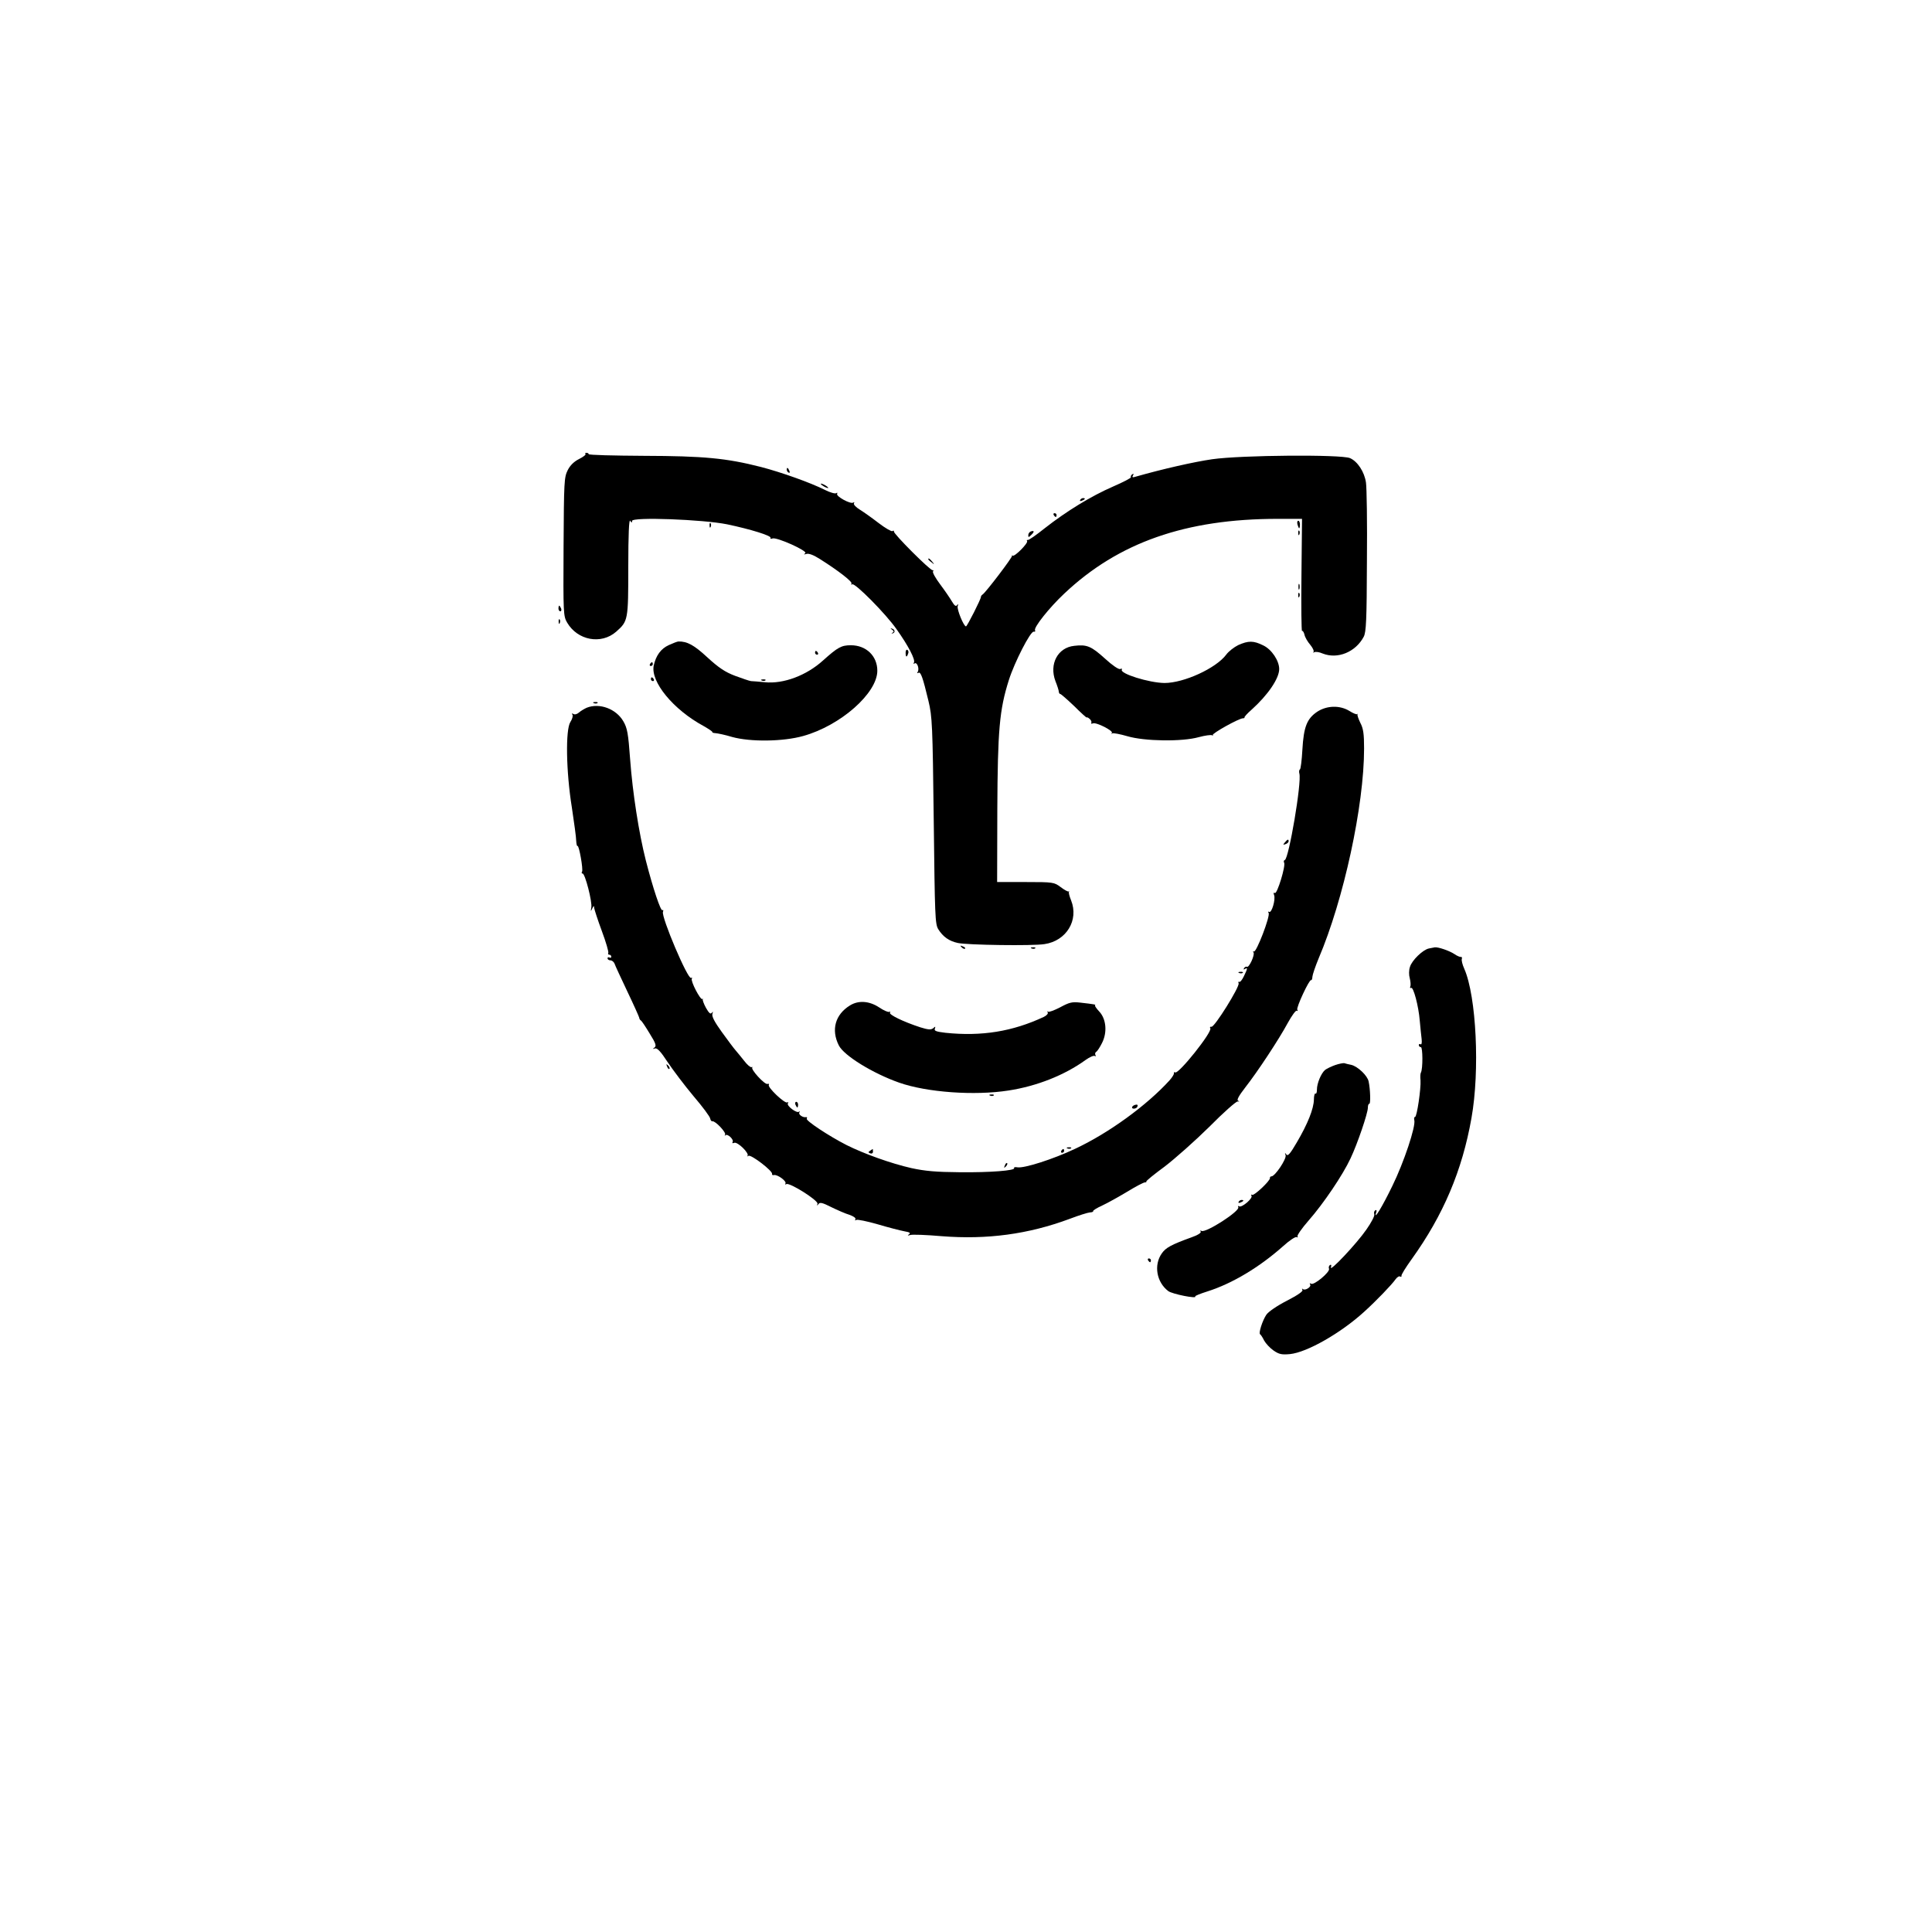<svg preserveAspectRatio="xMidYMid meet" viewBox="0 0 1024 1024" height="1024pt" width="1024pt" xmlns="http://www.w3.org/2000/svg" version="1.0">
<g stroke="none" fill="#000000" transform="translate(0,1024) scale(0.1,-0.1)">
<path d="M3103 7834 c4 -4 -12 -16 -34 -27 -26 -13 -47 -33 -60 -59 -19 -38
-20 -60 -22 -406 -2 -354 -1 -368 19 -402 55 -94 180 -118 260 -48 63 56 64
60 64 345 0 170 4 253 10 243 8 -12 10 -12 10 -1 0 22 374 8 504 -18 124 -26
237 -61 230 -72 -3 -5 2 -6 10 -3 22 9 190 -67 174 -78 -9 -7 -8 -8 6 -4 12 4
37 -5 70 -26 97 -61 175 -121 169 -131 -3 -6 -2 -7 4 -4 14 9 177 -155 235
-238 62 -87 101 -162 92 -177 -4 -6 -3 -8 4 -4 13 8 26 -29 16 -45 -4 -7 -3
-9 4 -5 12 7 23 -24 53 -149 20 -84 22 -125 28 -635 6 -505 7 -547 24 -575 25
-40 57 -63 104 -73 48 -11 398 -16 459 -6 116 17 183 127 141 232 -9 22 -14
42 -11 46 2 3 1 4 -2 1 -4 -2 -22 8 -42 23 -35 26 -38 27 -186 27 l-151 0 1
385 c2 420 11 527 61 685 30 95 115 261 132 257 7 -1 10 2 7 7 -9 14 75 120
155 195 287 271 644 396 1131 396 l129 0 -3 -299 c-2 -165 0 -297 3 -295 4 2
10 -7 13 -20 3 -14 17 -38 31 -54 13 -16 21 -33 17 -37 -4 -5 -2 -5 4 -2 7 4
27 1 45 -7 79 -31 174 8 217 89 13 25 16 87 17 400 2 204 -1 391 -5 417 -8 57
-45 113 -85 130 -48 20 -576 16 -730 -6 -97 -14 -264 -52 -404 -92 -18 -6 -22
-4 -16 6 5 9 4 11 -4 6 -6 -4 -9 -11 -7 -15 3 -4 -40 -26 -95 -50 -115 -50
-246 -130 -362 -221 -45 -36 -85 -64 -90 -62 -5 1 -6 -1 -3 -6 6 -11 -67 -85
-77 -77 -4 3 -5 2 -3 -1 4 -6 -139 -194 -156 -205 -5 -3 -9 -9 -9 -13 1 -10
-73 -156 -79 -156 -12 0 -49 90 -44 107 4 12 3 14 -3 6 -6 -9 -14 -4 -28 20
-10 17 -38 58 -62 90 -24 32 -41 62 -38 68 4 5 3 8 -2 7 -11 -4 -209 194 -205
205 1 5 -2 6 -8 2 -5 -3 -38 16 -72 42 -35 27 -80 59 -101 72 -20 12 -34 27
-31 33 4 7 2 8 -4 4 -15 -9 -93 34 -85 47 3 6 1 7 -5 3 -6 -4 -33 4 -59 17
-75 38 -232 94 -340 122 -184 47 -304 58 -620 59 -161 1 -293 4 -293 9 0 4 -5
7 -12 7 -6 0 -8 -3 -5 -6z"></path>
<path d="M4170 7751 c0 -6 4 -13 10 -16 6 -3 7 1 4 9 -7 18 -14 21 -14 7z"></path>
<path d="M4350 7676 c0 -3 9 -10 20 -16 11 -6 20 -8 20 -6 0 3 -9 10 -20 16
-11 6 -20 8 -20 6z"></path>
<path d="M5725 7590 c-3 -6 1 -7 9 -4 18 7 21 14 7 14 -6 0 -13 -4 -16 -10z"></path>
<path d="M5585 7510 c3 -5 8 -10 11 -10 2 0 4 5 4 10 0 6 -5 10 -11 10 -5 0
-7 -4 -4 -10z"></path>
<path d="M6877 7460 c3 -11 7 -20 9 -20 2 0 4 9 4 20 0 11 -4 20 -9 20 -5 0
-7 -9 -4 -20z"></path>
<path d="M3761 7454 c0 -11 3 -14 6 -6 3 7 2 16 -1 19 -3 4 -6 -2 -5 -13z"></path>
<path d="M5463 7423 c-7 -3 -13 -11 -13 -20 0 -12 2 -12 16 2 18 17 16 25 -3
18z"></path>
<path d="M6881 7414 c0 -11 3 -14 6 -6 3 7 2 16 -1 19 -3 4 -6 -2 -5 -13z"></path>
<path d="M4920 7276 c0 -2 8 -10 18 -17 15 -13 16 -12 3 4 -13 16 -21 21 -21
13z"></path>
<path d="M6882 7130 c0 -14 2 -19 5 -12 2 6 2 18 0 25 -3 6 -5 1 -5 -13z"></path>
<path d="M6881 7084 c0 -11 3 -14 6 -6 3 7 2 16 -1 19 -3 4 -6 -2 -5 -13z"></path>
<path d="M2960 7015 c0 -8 4 -15 10 -15 5 0 7 7 4 15 -4 8 -8 15 -10 15 -2 0
-4 -7 -4 -15z"></path>
<path d="M2961 6944 c0 -11 3 -14 6 -6 3 7 2 16 -1 19 -3 4 -6 -2 -5 -13z"></path>
<path d="M4729 6902 c9 -7 10 -11 2 -15 -7 -4 -8 -5 0 -4 15 3 13 21 -3 25
-10 3 -10 2 1 -6z"></path>
<path d="M3545 6821 c-42 -19 -68 -55 -80 -108 -18 -86 103 -234 264 -321 28
-16 49 -30 47 -33 -2 -2 5 -4 17 -5 12 -1 51 -9 87 -20 97 -27 270 -25 377 5
198 55 393 227 393 346 0 78 -59 135 -140 135 -50 0 -69 -10 -147 -80 -88 -80
-210 -126 -309 -116 -33 3 -66 6 -74 6 -8 1 -46 14 -84 28 -53 20 -87 43 -147
98 -70 65 -107 85 -153 84 -6 0 -29 -9 -51 -19z"></path>
<path d="M6563 6821 c-22 -11 -51 -33 -64 -51 -54 -72 -224 -150 -327 -150
-82 1 -239 50 -226 71 3 5 -1 6 -9 3 -8 -3 -42 20 -80 55 -73 66 -96 76 -163
68 -88 -9 -134 -97 -100 -187 10 -25 18 -50 18 -57 1 -7 4 -11 7 -11 3 1 36
-28 74 -64 37 -37 67 -64 67 -61 0 3 7 0 15 -7 8 -7 12 -16 9 -21 -3 -5 1 -6
9 -3 18 7 110 -40 100 -51 -5 -4 -3 -6 2 -2 6 3 42 -4 80 -15 91 -27 290 -30
379 -5 33 9 64 13 70 10 6 -3 8 -3 4 1 -6 8 137 88 160 89 6 0 10 2 8 4 -2 3
14 21 37 41 87 78 147 166 147 216 0 44 -40 104 -84 125 -52 26 -79 26 -133 2z"></path>
<path d="M4800 6781 c0 -25 6 -27 13 -6 4 8 2 17 -3 20 -6 4 -10 -3 -10 -14z"></path>
<path d="M4320 6780 c0 -5 5 -10 11 -10 5 0 7 5 4 10 -3 6 -8 10 -11 10 -2 0
-4 -4 -4 -10z"></path>
<path d="M3445 6720 c-3 -5 -1 -10 4 -10 6 0 11 5 11 10 0 6 -2 10 -4 10 -3 0
-8 -4 -11 -10z"></path>
<path d="M3450 6640 c0 -5 5 -10 11 -10 5 0 7 5 4 10 -3 6 -8 10 -11 10 -2 0
-4 -4 -4 -10z"></path>
<path d="M4038 6633 c7 -3 16 -2 19 1 4 3 -2 6 -13 5 -11 0 -14 -3 -6 -6z"></path>
<path d="M3148 6513 c7 -3 16 -2 19 1 4 3 -2 6 -13 5 -11 0 -14 -3 -6 -6z"></path>
<path d="M3110 6489 c-13 -6 -32 -17 -42 -26 -9 -8 -22 -12 -29 -7 -8 4 -10 3
-5 -4 4 -6 -1 -24 -11 -39 -26 -40 -23 -261 8 -453 12 -80 23 -159 23 -177 1
-17 4 -29 7 -27 8 5 31 -125 24 -136 -4 -6 -2 -10 3 -10 13 0 52 -151 46 -180
-4 -22 -3 -23 5 -5 7 15 10 16 10 4 1 -9 19 -65 41 -124 22 -59 37 -111 34
-116 -3 -5 0 -9 5 -9 6 0 11 -5 11 -11 0 -5 -4 -7 -10 -4 -5 3 -10 1 -10 -4 0
-6 7 -11 15 -11 9 0 18 -8 22 -17 3 -10 34 -76 68 -148 34 -71 62 -134 63
-139 0 -5 4 -12 9 -15 5 -3 26 -35 47 -70 32 -51 36 -65 25 -73 -11 -8 -11 -9
2 -5 12 4 31 -16 68 -73 29 -43 90 -124 137 -180 48 -56 87 -109 88 -118 2
-10 7 -16 12 -15 15 3 74 -59 67 -71 -3 -6 -2 -8 2 -3 11 10 46 -23 38 -36 -4
-6 0 -8 9 -4 18 6 81 -56 70 -69 -4 -4 -1 -4 5 0 14 8 130 -81 125 -96 -1 -5
3 -8 10 -6 19 4 69 -33 61 -45 -3 -5 -1 -7 5 -3 16 10 169 -86 165 -104 -4
-12 -3 -12 5 -2 7 11 21 8 68 -16 33 -16 76 -35 97 -41 22 -8 34 -17 31 -23
-4 -7 -2 -8 4 -4 6 4 58 -7 114 -23 57 -17 120 -33 141 -37 29 -5 35 -9 25
-16 -9 -7 -8 -8 6 -4 10 4 86 1 167 -6 240 -19 459 10 679 92 47 18 95 33 107
34 11 0 19 4 17 7 -2 3 20 17 49 30 28 13 87 46 132 73 44 27 86 49 93 49 6 0
10 2 8 5 -3 2 41 38 97 79 55 42 162 137 237 211 74 75 142 135 150 134 10 -1
11 0 2 4 -8 4 4 26 38 70 65 83 178 254 226 343 21 38 42 67 47 64 6 -3 7 -1
3 5 -7 11 64 163 73 157 3 -2 7 7 7 18 1 12 16 56 33 97 133 312 241 810 241
1113 0 77 -4 106 -20 136 -10 21 -17 41 -15 45 3 3 2 4 -2 1 -3 -3 -22 5 -41
17 -51 31 -119 29 -170 -4 -55 -37 -72 -80 -79 -201 -3 -56 -9 -103 -13 -105
-4 -2 -6 -12 -3 -22 13 -47 -56 -451 -77 -458 -6 -2 -7 -8 -4 -14 10 -15 -37
-169 -49 -161 -7 4 -8 0 -4 -11 9 -23 -13 -97 -26 -89 -6 3 -7 1 -3 -6 10 -15
-65 -211 -78 -204 -5 3 -6 1 -2 -5 8 -13 -24 -83 -35 -76 -4 2 -11 -1 -15 -7
-4 -8 -3 -9 4 -5 16 10 15 3 -5 -38 -9 -19 -20 -33 -25 -30 -4 3 -6 -1 -3 -8
6 -18 -128 -234 -144 -230 -7 1 -10 -2 -6 -8 12 -19 -169 -245 -186 -234 -5 3
-8 1 -7 -4 2 -5 -9 -22 -23 -38 -121 -133 -323 -280 -501 -363 -116 -55 -270
-104 -305 -98 -12 2 -20 1 -18 -4 9 -13 -126 -24 -290 -22 -123 1 -182 6 -255
22 -106 24 -249 75 -343 122 -94 48 -218 130 -211 140 3 5 2 9 -3 8 -17 -4
-43 14 -36 25 3 6 3 8 -2 4 -11 -11 -67 31 -59 44 4 6 3 8 -3 5 -13 -8 -106
80 -98 93 3 5 0 7 -7 5 -14 -6 -93 80 -80 88 4 2 2 2 -5 1 -6 -2 -24 14 -39
34 -16 20 -36 45 -45 55 -9 10 -42 54 -73 97 -39 54 -54 83 -50 96 4 13 3 15
-3 6 -7 -9 -15 -2 -31 26 -12 22 -19 42 -17 46 3 3 2 4 -2 1 -10 -8 -64 96
-56 108 3 5 1 7 -4 4 -17 -11 -159 324 -149 350 3 8 2 12 -3 9 -9 -6 -49 112
-88 264 -37 146 -70 359 -83 535 -10 138 -15 166 -36 202 -38 66 -126 99 -194
72z"></path>
<path d="M6810 5775 c-11 -13 -10 -14 4 -9 9 3 16 10 16 15 0 13 -6 11 -20 -6z"></path>
<path d="M5097 5219 c7 -7 15 -10 18 -7 3 3 -2 9 -12 12 -14 6 -15 5 -6 -5z"></path>
<path d="M5468 5213 c7 -3 16 -2 19 1 4 3 -2 6 -13 5 -11 0 -14 -3 -6 -6z"></path>
<path d="M7574 5213 c-32 -6 -91 -63 -101 -98 -6 -17 -6 -43 -1 -60 4 -16 6
-36 3 -43 -3 -7 -1 -11 4 -8 12 8 40 -97 46 -174 3 -36 8 -80 10 -98 2 -19 0
-30 -6 -27 -5 4 -9 1 -9 -4 0 -6 5 -11 11 -11 10 0 11 -115 0 -135 -3 -5 -4
-24 -2 -41 3 -43 -19 -194 -29 -194 -5 0 -6 -8 -4 -17 9 -32 -56 -226 -116
-348 -54 -112 -101 -188 -86 -142 4 11 2 16 -5 12 -6 -4 -8 -13 -5 -21 3 -8
-16 -44 -42 -81 -51 -74 -197 -229 -188 -200 4 11 2 16 -5 12 -6 -4 -8 -13 -5
-20 6 -17 -80 -89 -95 -79 -8 4 -9 3 -5 -4 8 -13 -28 -35 -39 -24 -5 4 -5 2
-2 -5 5 -7 -26 -28 -82 -57 -51 -26 -98 -58 -109 -74 -21 -31 -43 -100 -33
-104 3 -2 13 -16 21 -33 9 -16 31 -40 50 -53 29 -20 43 -23 87 -19 90 9 269
111 393 224 63 57 147 144 167 173 8 11 19 18 24 14 5 -3 8 -1 7 4 -2 5 23 45
54 88 168 234 268 470 317 748 45 251 26 645 -38 791 -10 22 -16 46 -13 53 2
7 0 11 -5 10 -4 -1 -20 5 -34 15 -27 18 -86 38 -104 36 -5 -1 -20 -4 -31 -6z"></path>
<path d="M6568 5083 c7 -3 16 -2 19 1 4 3 -2 6 -13 5 -11 0 -14 -3 -6 -6z"></path>
<path d="M4505 4911 c-78 -48 -101 -129 -59 -212 27 -54 180 -148 319 -197
147 -52 401 -70 580 -42 150 23 297 81 409 162 21 15 43 25 49 21 5 -3 7 -1 3
5 -3 6 -2 13 4 17 6 3 20 25 31 47 29 57 22 128 -15 167 -14 15 -24 29 -22 32
5 5 -1 6 -79 15 -43 5 -58 1 -106 -25 -31 -16 -60 -27 -64 -23 -5 4 -5 2 -2
-4 4 -6 -6 -17 -21 -24 -165 -77 -328 -104 -521 -84 -49 6 -61 10 -56 22 4 12
3 13 -9 2 -12 -9 -26 -8 -68 5 -89 29 -168 67 -161 78 3 5 2 7 -4 4 -5 -3 -29
7 -54 24 -52 34 -109 38 -154 10z"></path>
<path d="M7077 4595 c-20 -7 -45 -19 -54 -26 -21 -18 -43 -71 -43 -104 0 -15
-3 -24 -8 -21 -4 2 -8 -12 -8 -32 -1 -49 -33 -129 -90 -226 -35 -60 -48 -76
-56 -65 -8 11 -9 10 -4 -4 6 -19 -56 -112 -75 -112 -5 0 -9 -4 -8 -9 2 -14
-84 -95 -94 -89 -6 3 -7 1 -4 -5 9 -13 -51 -64 -65 -56 -6 4 -8 2 -5 -4 13
-19 -173 -139 -195 -126 -6 4 -8 2 -4 -4 4 -6 -16 -19 -51 -31 -105 -38 -134
-54 -155 -84 -44 -62 -28 -153 34 -200 21 -16 157 -43 143 -28 -3 2 26 14 64
26 133 42 277 129 403 241 33 30 65 51 71 47 5 -3 7 -2 4 4 -3 5 23 43 59 84
79 90 181 241 222 329 37 78 92 240 92 269 0 12 3 21 8 21 7 0 5 77 -4 118 -6
31 -58 80 -92 88 -15 3 -32 7 -37 9 -6 1 -28 -3 -48 -10z"></path>
<path d="M3536 4587 c3 -10 9 -15 12 -12 3 3 0 11 -7 18 -10 9 -11 8 -5 -6z"></path>
<path d="M5248 4433 c7 -3 16 -2 19 1 4 3 -2 6 -13 5 -11 0 -14 -3 -6 -6z"></path>
<path d="M4216 4385 c4 -8 8 -15 10 -15 2 0 4 7 4 15 0 8 -4 15 -10 15 -5 0
-7 -7 -4 -15z"></path>
<path d="M6013 4383 c-7 -3 -13 -8 -13 -13 0 -10 24 -7 28 4 5 11 -1 14 -15 9z"></path>
<path d="M5658 4153 c7 -3 16 -2 19 1 4 3 -2 6 -13 5 -11 0 -14 -3 -6 -6z"></path>
<path d="M4612 4141 c-11 -7 -11 -9 0 -14 9 -3 15 1 15 9 0 8 -1 14 -1 14 -1
0 -7 -4 -14 -9z"></path>
<path d="M5625 4140 c-3 -5 -1 -10 4 -10 6 0 11 5 11 10 0 6 -2 10 -4 10 -3 0
-8 -4 -11 -10z"></path>
<path d="M5326 4063 c-6 -14 -5 -15 5 -6 7 7 10 15 7 18 -3 3 -9 -2 -12 -12z"></path>
<path d="M6565 3870 c-3 -6 1 -7 9 -4 18 7 21 14 7 14 -6 0 -13 -4 -16 -10z"></path>
<path d="M6085 3560 c3 -5 8 -10 11 -10 2 0 4 5 4 10 0 6 -5 10 -11 10 -5 0
-7 -4 -4 -10z"></path>
</g>
</svg>
